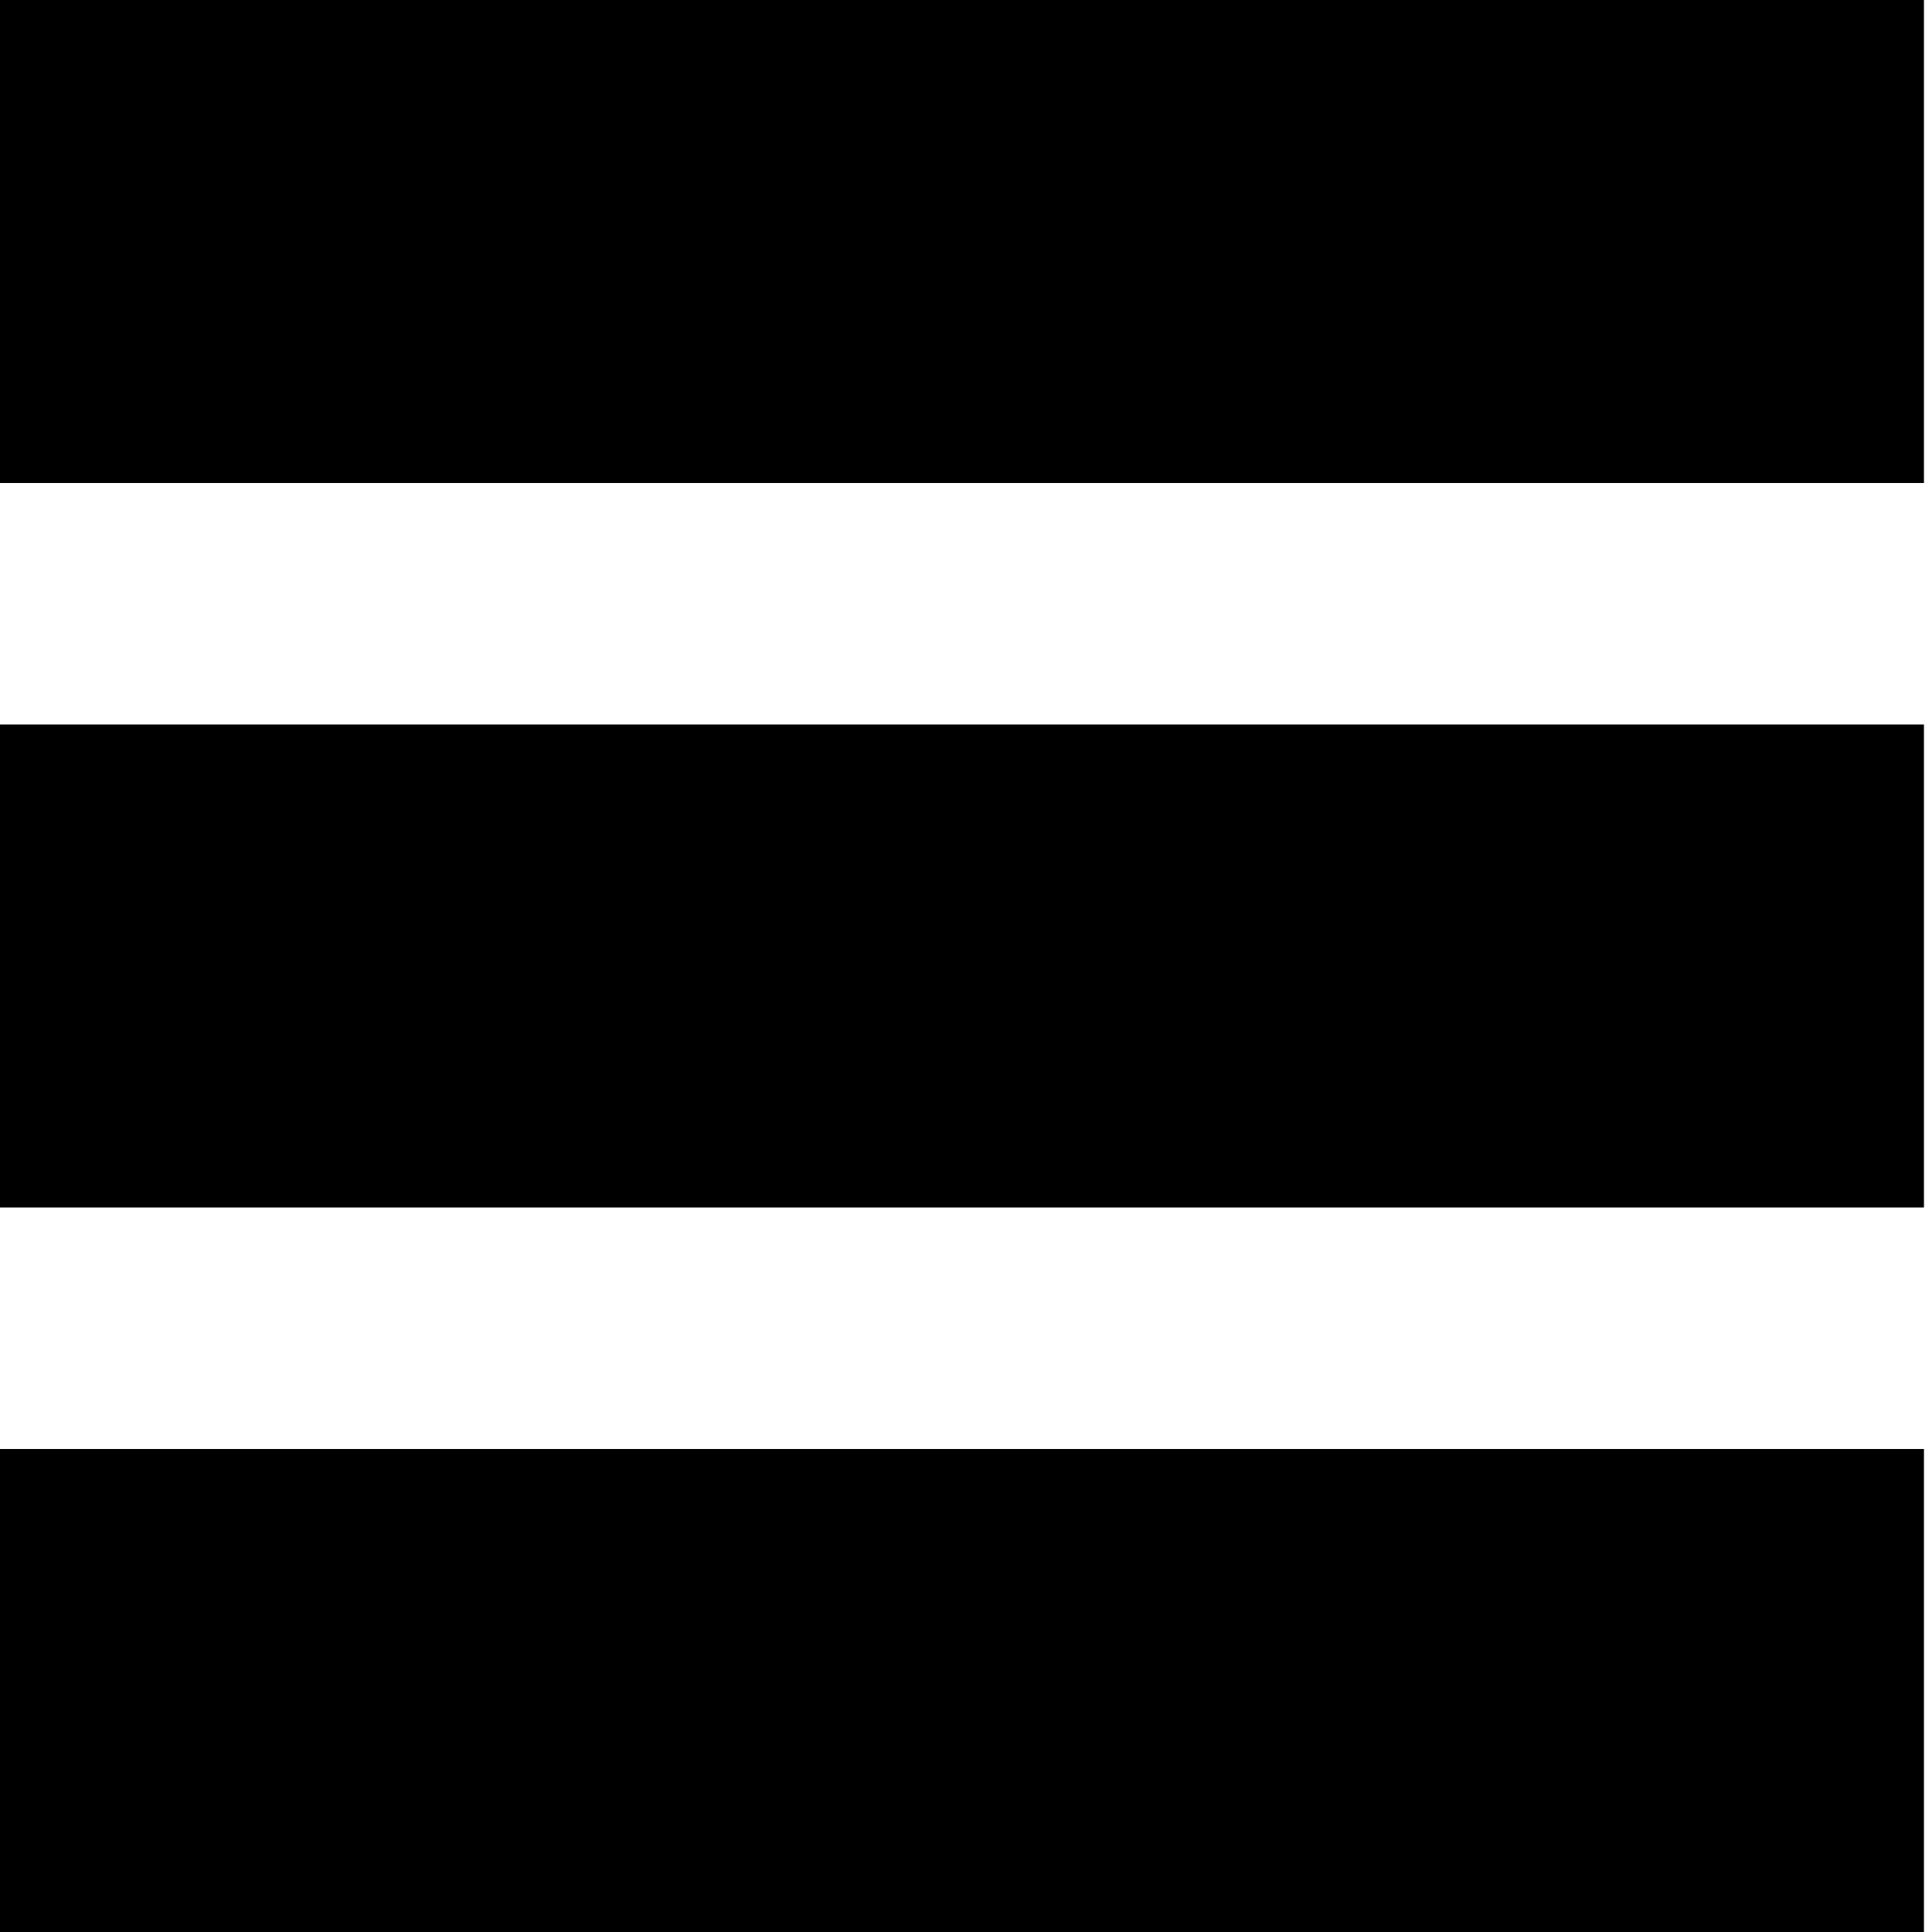 <?xml version="1.0" encoding="utf-8"?>
<!-- Generator: Adobe Illustrator 27.8.0, SVG Export Plug-In . SVG Version: 6.00 Build 0)  -->
<svg version="1.1" id="Layer_1" xmlns="http://www.w3.org/2000/svg" xmlns:xlink="http://www.w3.org/1999/xlink" x="0px" y="0px"
	 viewBox="0 0 24 24" style="enable-background:new 0 0 24 24;" xml:space="preserve">
<g>
	<g>
		<rect x="0" y="0" width="23.9" height="6"/>
		<rect x="0" y="18" width="23.9" height="6"/>
		<rect x="0" y="9" width="23.9" height="6"/>
	</g>
</g>
</svg>

